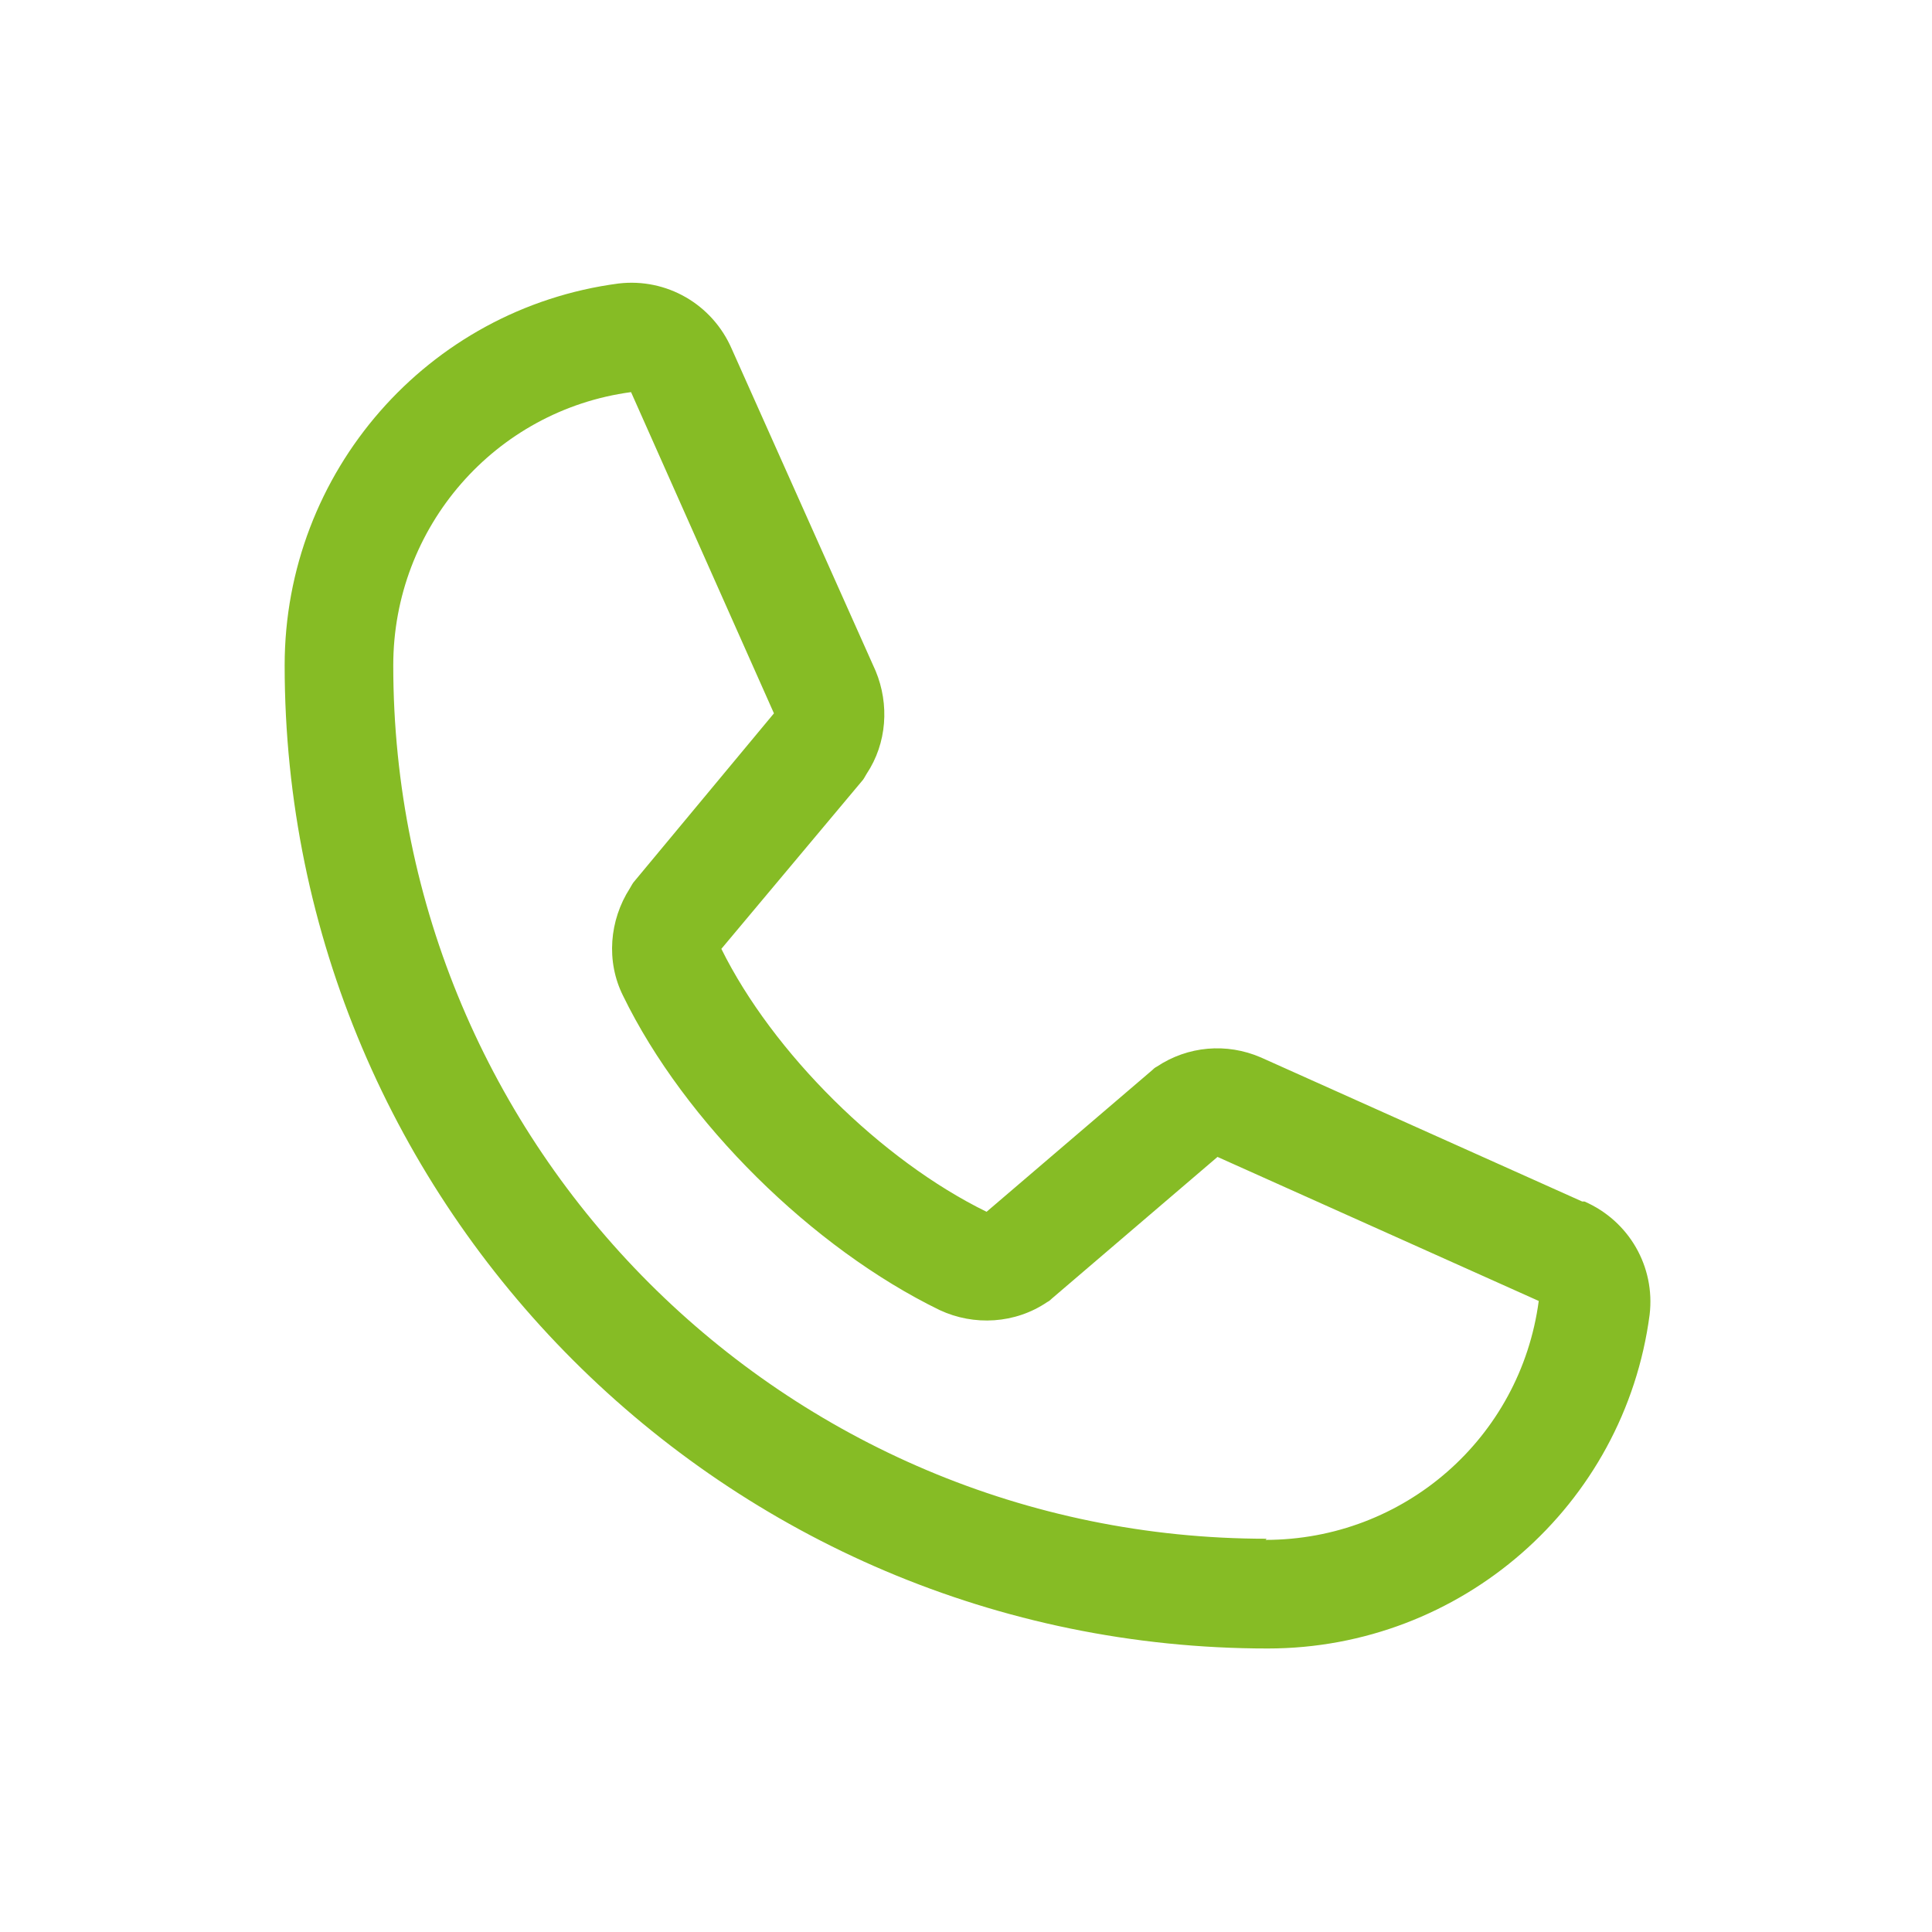 <?xml version="1.0" encoding="UTF-8"?>
<svg id="Ebene_1" data-name="Ebene 1" xmlns="http://www.w3.org/2000/svg" viewBox="0 0 16.9 16.9">
  <defs>
    <style>
      .cls-1 {
        fill: #86bc25;
      }
    </style>
  </defs>
  <path class="cls-1" d="M13.84,10.51l-2.81-1.26h0c-.3-.13-.64-.1-.91.08-.02.01-.03.02-.04.03l-1.45,1.24c-.92-.45-1.87-1.39-2.32-2.3l1.24-1.48s.02-.03.03-.05c.18-.27.2-.61.08-.9h0s-1.26-2.82-1.26-2.82c-.17-.39-.57-.62-.99-.57-1.67.22-2.92,1.65-2.92,3.34,0,4.74,3.86,8.6,8.6,8.6,1.69,0,3.12-1.25,3.34-2.92.05-.42-.18-.82-.57-.99ZM11.08,13.46c-4.22,0-7.64-3.42-7.64-7.64,0-1.21.89-2.23,2.08-2.39,0,0,0,0,0,0l1.25,2.81-1.23,1.48s-.02.03-.03.05c-.18.28-.21.64-.06.94.54,1.11,1.66,2.21,2.77,2.75.3.14.66.12.94-.07.02-.01.03-.02.04-.03l1.45-1.24,2.81,1.26h0c-.16,1.2-1.18,2.09-2.39,2.09Z"/>
</svg>